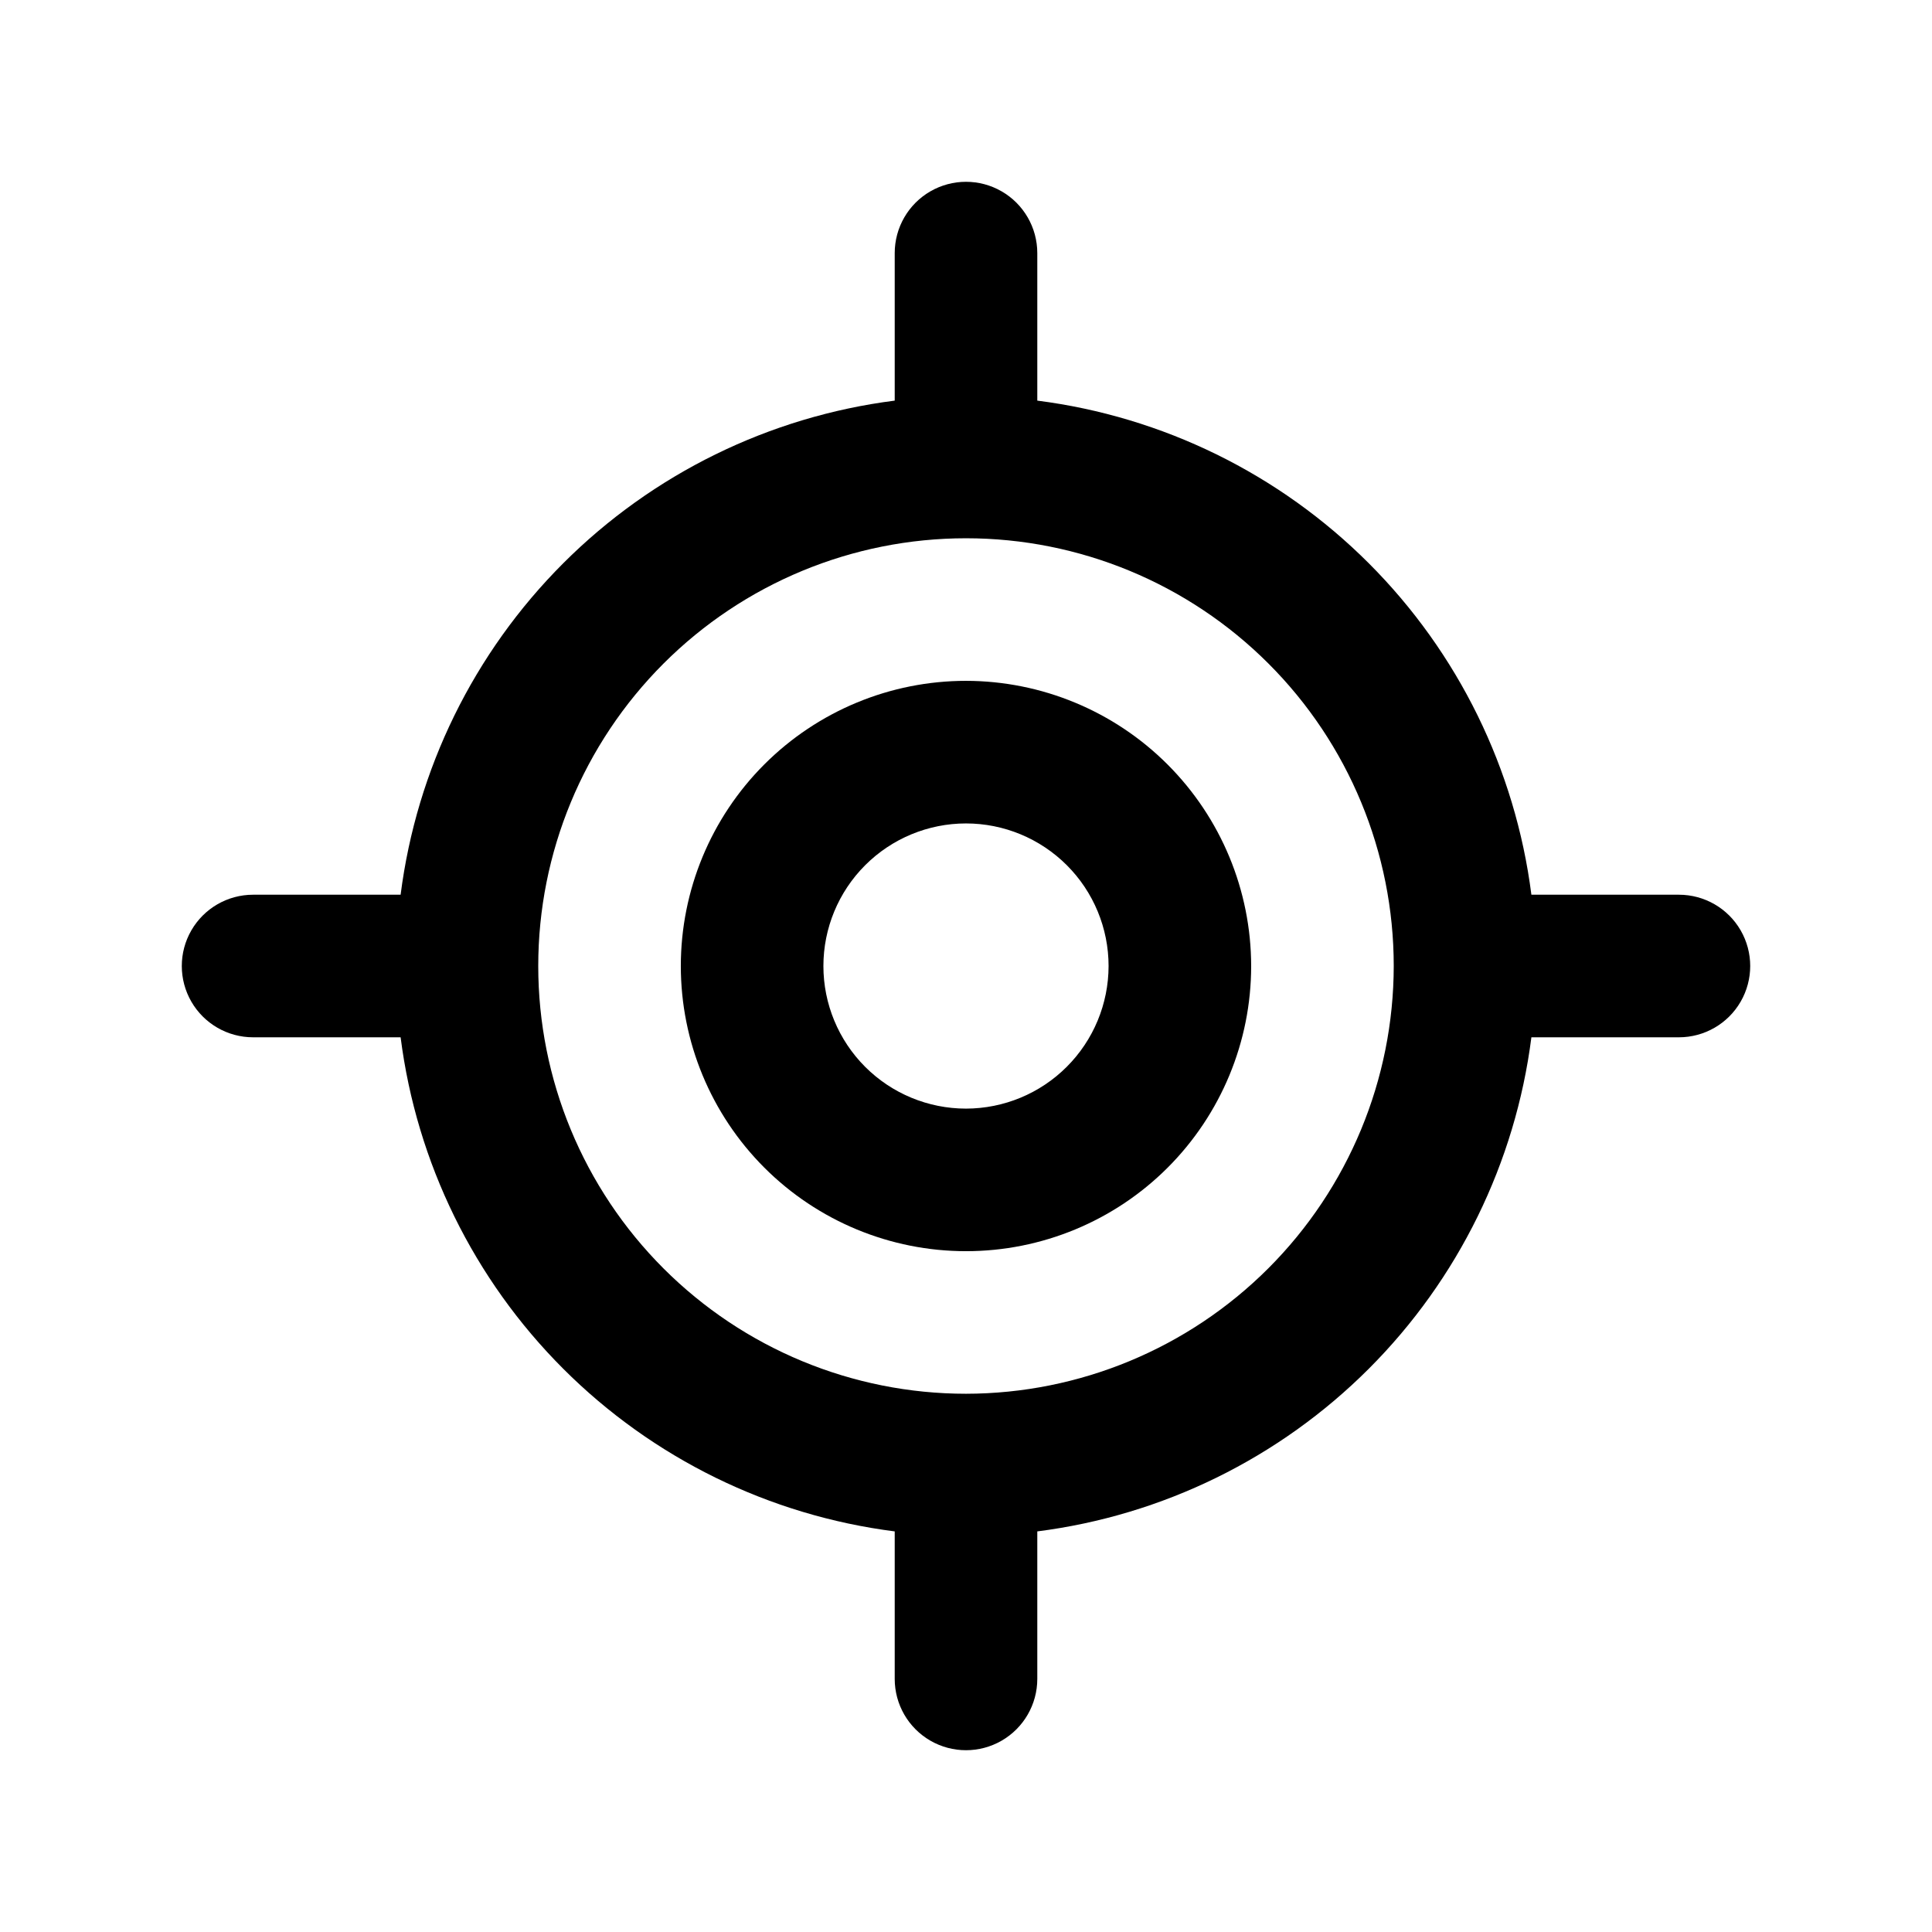 <?xml version="1.0" encoding="UTF-8"?>
<!-- Uploaded to: SVG Find, www.svgrepo.com, Generator: SVG Find Mixer Tools -->
<svg fill="#000000" width="800px" height="800px" version="1.1" viewBox="144 144 512 512" xmlns="http://www.w3.org/2000/svg">
 <g>
  <path d="m588.93 381.11h-39.094c-4.238-33.246-19.398-64.145-43.098-87.844s-54.598-38.859-87.844-43.098v-39.094c0-6.75-3.602-12.988-9.445-16.363-5.848-3.375-13.047-3.375-18.895 0-5.844 3.375-9.445 9.613-9.445 16.363v39.094c-33.246 4.238-64.145 19.398-87.844 43.098s-38.859 54.598-43.098 87.844h-39.094c-6.75 0-12.988 3.602-16.363 9.445-3.375 5.848-3.375 13.047 0 18.895 3.375 5.844 9.613 9.445 16.363 9.445h39.094c4.238 33.246 19.398 64.145 43.098 87.844s54.598 38.859 87.844 43.098v39.094c0 6.75 3.602 12.988 9.445 16.363 5.848 3.375 13.047 3.375 18.895 0 5.844-3.375 9.445-9.613 9.445-16.363v-39.094c33.246-4.238 64.145-19.398 87.844-43.098s38.859-54.598 43.098-87.844h39.094c6.75 0 12.988-3.602 16.363-9.445 3.375-5.848 3.375-13.047 0-18.895-3.375-5.844-9.613-9.445-16.363-9.445zm-188.93 132.25c-30.066 0-58.898-11.941-80.156-33.203-21.258-21.258-33.203-50.09-33.203-80.152 0-30.066 11.945-58.898 33.203-80.156s50.09-33.203 80.156-33.203c30.062 0 58.895 11.945 80.152 33.203 21.262 21.258 33.203 50.09 33.203 80.156-0.035 30.051-11.988 58.863-33.238 80.117-21.254 21.25-50.066 33.203-80.117 33.238z"/>
  <path d="m400 324.43c-20.043 0-39.266 7.965-53.438 22.137s-22.137 33.395-22.137 53.438 7.965 39.262 22.137 53.438c14.172 14.172 33.395 22.133 53.438 22.133s39.262-7.961 53.438-22.133c14.172-14.176 22.133-33.395 22.133-53.438-0.023-20.039-7.992-39.246-22.16-53.414-14.168-14.168-33.375-22.137-53.41-22.16zm0 113.36v0.004c-10.023 0-19.633-3.981-26.719-11.066-7.086-7.09-11.07-16.699-11.07-26.719 0-10.023 3.984-19.633 11.07-26.719s16.695-11.07 26.719-11.07c10.02 0 19.629 3.984 26.719 11.07 7.086 7.086 11.066 16.695 11.066 26.719-0.012 10.016-3.996 19.621-11.082 26.703-7.082 7.086-16.688 11.07-26.703 11.082z"/>
 </g>
</svg>